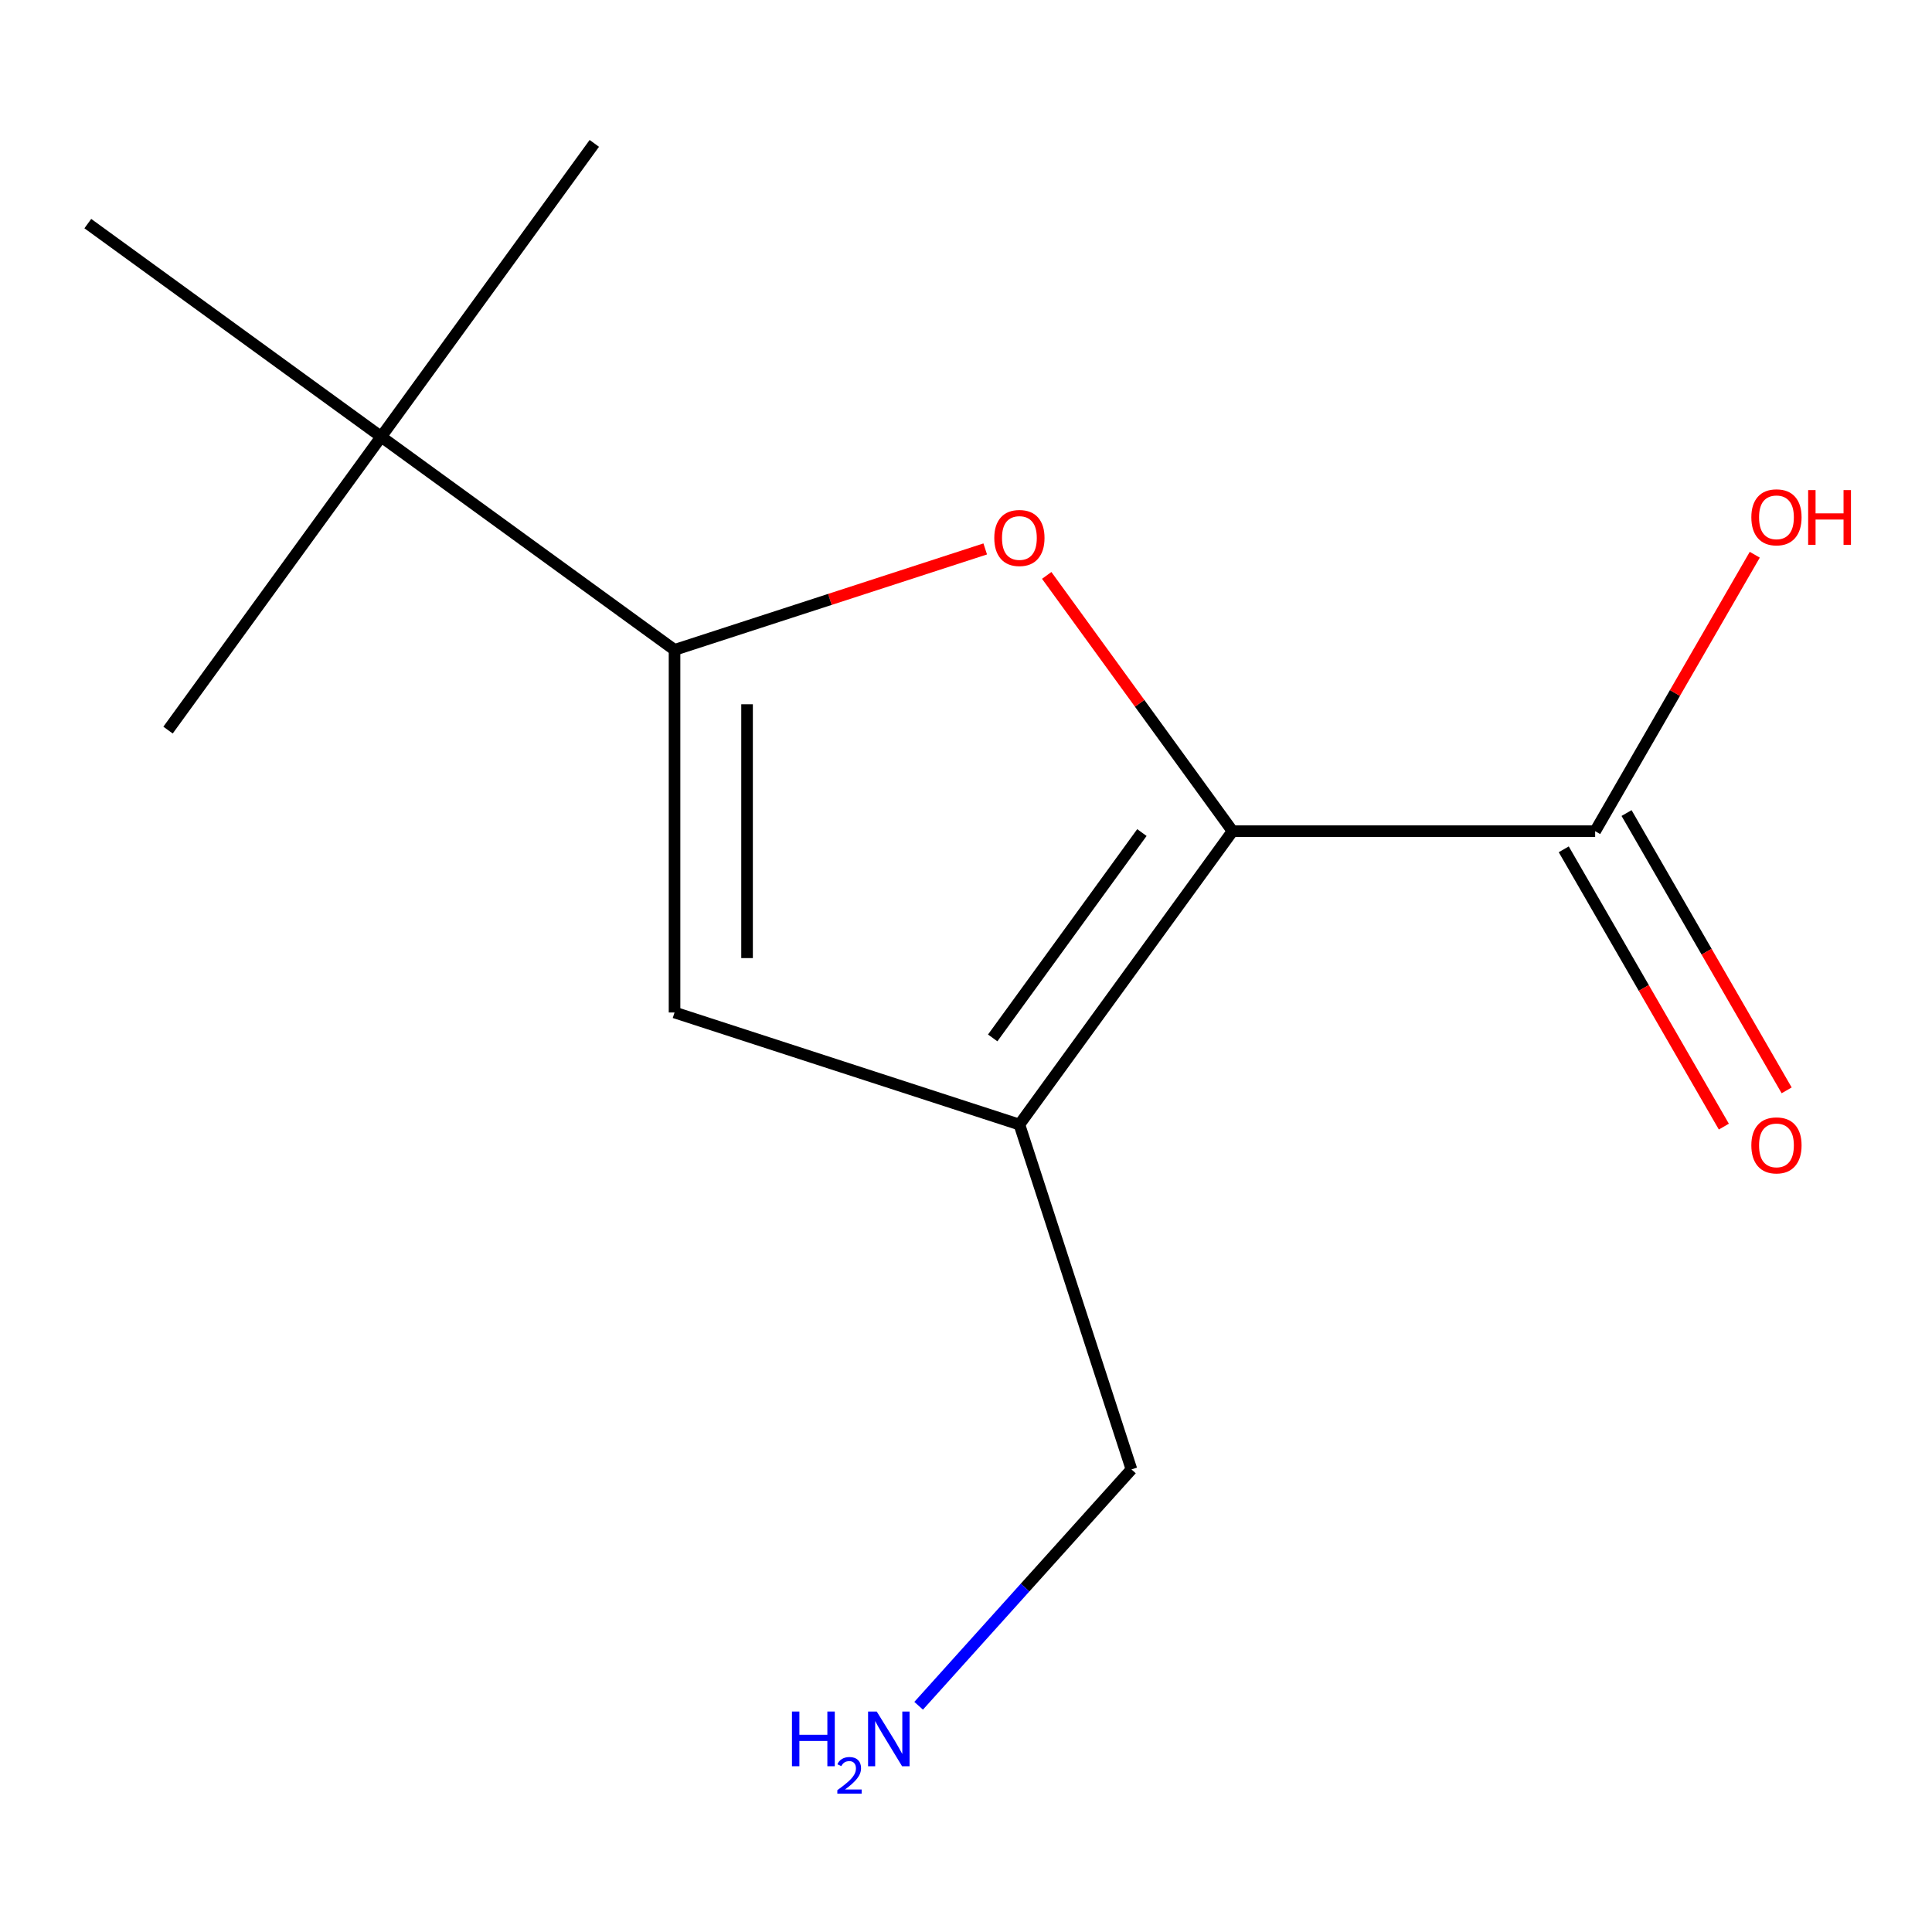 <?xml version='1.0' encoding='iso-8859-1'?>
<svg version='1.1' baseProfile='full'
              xmlns='http://www.w3.org/2000/svg'
                      xmlns:rdkit='http://www.rdkit.org/xml'
                      xmlns:xlink='http://www.w3.org/1999/xlink'
                  xml:space='preserve'
width='1000px' height='1000px' viewBox='0 0 1000 1000'>
<!-- END OF HEADER -->
<rect style='opacity:1.0;fill:#FFFFFF;stroke:none' width='1000' height='1000' x='0' y='0'> </rect>
<path class='bond-0' d='M 637.961,430.22 L 589.868,364.024' style='fill:none;fill-rule:evenodd;stroke:#000000;stroke-width:6px;stroke-linecap:butt;stroke-linejoin:miter;stroke-opacity:1' />
<path class='bond-0' d='M 589.868,364.024 L 541.774,297.829' style='fill:none;fill-rule:evenodd;stroke:#FF0000;stroke-width:6px;stroke-linecap:butt;stroke-linejoin:miter;stroke-opacity:1' />
<path class='bond-1' d='M 637.961,430.22 L 527.641,582.062' style='fill:none;fill-rule:evenodd;stroke:#000000;stroke-width:6px;stroke-linecap:butt;stroke-linejoin:miter;stroke-opacity:1' />
<path class='bond-1' d='M 591.045,430.932 L 513.821,537.222' style='fill:none;fill-rule:evenodd;stroke:#000000;stroke-width:6px;stroke-linecap:butt;stroke-linejoin:miter;stroke-opacity:1' />
<path class='bond-4' d='M 637.961,430.22 L 825.649,430.22' style='fill:none;fill-rule:evenodd;stroke:#000000;stroke-width:6px;stroke-linecap:butt;stroke-linejoin:miter;stroke-opacity:1' />
<path class='bond-2' d='M 509.949,284.126 L 429.544,310.251' style='fill:none;fill-rule:evenodd;stroke:#FF0000;stroke-width:6px;stroke-linecap:butt;stroke-linejoin:miter;stroke-opacity:1' />
<path class='bond-2' d='M 429.544,310.251 L 349.14,336.376' style='fill:none;fill-rule:evenodd;stroke:#000000;stroke-width:6px;stroke-linecap:butt;stroke-linejoin:miter;stroke-opacity:1' />
<path class='bond-3' d='M 527.641,582.062 L 349.14,524.063' style='fill:none;fill-rule:evenodd;stroke:#000000;stroke-width:6px;stroke-linecap:butt;stroke-linejoin:miter;stroke-opacity:1' />
<path class='bond-7' d='M 527.641,582.062 L 585.64,760.564' style='fill:none;fill-rule:evenodd;stroke:#000000;stroke-width:6px;stroke-linecap:butt;stroke-linejoin:miter;stroke-opacity:1' />
<path class='bond-5' d='M 349.14,336.376 L 197.297,226.056' style='fill:none;fill-rule:evenodd;stroke:#000000;stroke-width:6px;stroke-linecap:butt;stroke-linejoin:miter;stroke-opacity:1' />
<path class='bond-13' d='M 349.14,336.376 L 349.14,524.063' style='fill:none;fill-rule:evenodd;stroke:#000000;stroke-width:6px;stroke-linecap:butt;stroke-linejoin:miter;stroke-opacity:1' />
<path class='bond-13' d='M 386.677,364.529 L 386.677,495.91' style='fill:none;fill-rule:evenodd;stroke:#000000;stroke-width:6px;stroke-linecap:butt;stroke-linejoin:miter;stroke-opacity:1' />
<path class='bond-6' d='M 809.395,439.604 L 850.828,511.369' style='fill:none;fill-rule:evenodd;stroke:#000000;stroke-width:6px;stroke-linecap:butt;stroke-linejoin:miter;stroke-opacity:1' />
<path class='bond-6' d='M 850.828,511.369 L 892.262,583.134' style='fill:none;fill-rule:evenodd;stroke:#FF0000;stroke-width:6px;stroke-linecap:butt;stroke-linejoin:miter;stroke-opacity:1' />
<path class='bond-6' d='M 841.903,420.835 L 883.337,492.6' style='fill:none;fill-rule:evenodd;stroke:#000000;stroke-width:6px;stroke-linecap:butt;stroke-linejoin:miter;stroke-opacity:1' />
<path class='bond-6' d='M 883.337,492.6 L 924.77,564.365' style='fill:none;fill-rule:evenodd;stroke:#FF0000;stroke-width:6px;stroke-linecap:butt;stroke-linejoin:miter;stroke-opacity:1' />
<path class='bond-8' d='M 825.649,430.22 L 866.956,358.675' style='fill:none;fill-rule:evenodd;stroke:#000000;stroke-width:6px;stroke-linecap:butt;stroke-linejoin:miter;stroke-opacity:1' />
<path class='bond-8' d='M 866.956,358.675 L 908.262,287.129' style='fill:none;fill-rule:evenodd;stroke:#FF0000;stroke-width:6px;stroke-linecap:butt;stroke-linejoin:miter;stroke-opacity:1' />
<path class='bond-10' d='M 197.297,226.056 L 307.617,74.213' style='fill:none;fill-rule:evenodd;stroke:#000000;stroke-width:6px;stroke-linecap:butt;stroke-linejoin:miter;stroke-opacity:1' />
<path class='bond-11' d='M 197.297,226.056 L 86.977,377.898' style='fill:none;fill-rule:evenodd;stroke:#000000;stroke-width:6px;stroke-linecap:butt;stroke-linejoin:miter;stroke-opacity:1' />
<path class='bond-12' d='M 197.297,226.056 L 45.455,115.736' style='fill:none;fill-rule:evenodd;stroke:#000000;stroke-width:6px;stroke-linecap:butt;stroke-linejoin:miter;stroke-opacity:1' />
<path class='bond-9' d='M 585.64,760.564 L 530.562,821.734' style='fill:none;fill-rule:evenodd;stroke:#000000;stroke-width:6px;stroke-linecap:butt;stroke-linejoin:miter;stroke-opacity:1' />
<path class='bond-9' d='M 530.562,821.734 L 475.485,882.904' style='fill:none;fill-rule:evenodd;stroke:#0000FF;stroke-width:6px;stroke-linecap:butt;stroke-linejoin:miter;stroke-opacity:1' />
<path  class='atom-1' d='M 514.641 278.457
Q 514.641 271.657, 518.001 267.857
Q 521.361 264.057, 527.641 264.057
Q 533.921 264.057, 537.281 267.857
Q 540.641 271.657, 540.641 278.457
Q 540.641 285.337, 537.241 289.257
Q 533.841 293.137, 527.641 293.137
Q 521.401 293.137, 518.001 289.257
Q 514.641 285.377, 514.641 278.457
M 527.641 289.937
Q 531.961 289.937, 534.281 287.057
Q 536.641 284.137, 536.641 278.457
Q 536.641 272.897, 534.281 270.097
Q 531.961 267.257, 527.641 267.257
Q 523.321 267.257, 520.961 270.057
Q 518.641 272.857, 518.641 278.457
Q 518.641 284.177, 520.961 287.057
Q 523.321 289.937, 527.641 289.937
' fill='#FF0000'/>
<path  class='atom-7' d='M 906.493 592.842
Q 906.493 586.042, 909.853 582.242
Q 913.213 578.442, 919.493 578.442
Q 925.773 578.442, 929.133 582.242
Q 932.493 586.042, 932.493 592.842
Q 932.493 599.722, 929.093 603.642
Q 925.693 607.522, 919.493 607.522
Q 913.253 607.522, 909.853 603.642
Q 906.493 599.762, 906.493 592.842
M 919.493 604.322
Q 923.813 604.322, 926.133 601.442
Q 928.493 598.522, 928.493 592.842
Q 928.493 587.282, 926.133 584.482
Q 923.813 581.642, 919.493 581.642
Q 915.173 581.642, 912.813 584.442
Q 910.493 587.242, 910.493 592.842
Q 910.493 598.562, 912.813 601.442
Q 915.173 604.322, 919.493 604.322
' fill='#FF0000'/>
<path  class='atom-9' d='M 906.493 267.757
Q 906.493 260.957, 909.853 257.157
Q 913.213 253.357, 919.493 253.357
Q 925.773 253.357, 929.133 257.157
Q 932.493 260.957, 932.493 267.757
Q 932.493 274.637, 929.093 278.557
Q 925.693 282.437, 919.493 282.437
Q 913.253 282.437, 909.853 278.557
Q 906.493 274.677, 906.493 267.757
M 919.493 279.237
Q 923.813 279.237, 926.133 276.357
Q 928.493 273.437, 928.493 267.757
Q 928.493 262.197, 926.133 259.397
Q 923.813 256.557, 919.493 256.557
Q 915.173 256.557, 912.813 259.357
Q 910.493 262.157, 910.493 267.757
Q 910.493 273.477, 912.813 276.357
Q 915.173 279.237, 919.493 279.237
' fill='#FF0000'/>
<path  class='atom-9' d='M 935.893 253.677
L 939.733 253.677
L 939.733 265.717
L 954.213 265.717
L 954.213 253.677
L 958.053 253.677
L 958.053 281.997
L 954.213 281.997
L 954.213 268.917
L 939.733 268.917
L 939.733 281.997
L 935.893 281.997
L 935.893 253.677
' fill='#FF0000'/>
<path  class='atom-10' d='M 409.92 885.883
L 413.76 885.883
L 413.76 897.923
L 428.24 897.923
L 428.24 885.883
L 432.08 885.883
L 432.08 914.203
L 428.24 914.203
L 428.24 901.123
L 413.76 901.123
L 413.76 914.203
L 409.92 914.203
L 409.92 885.883
' fill='#0000FF'/>
<path  class='atom-10' d='M 433.452 913.209
Q 434.139 911.44, 435.776 910.464
Q 437.412 909.46, 439.683 909.46
Q 442.508 909.46, 444.092 910.992
Q 445.676 912.523, 445.676 915.242
Q 445.676 918.014, 443.616 920.601
Q 441.584 923.188, 437.36 926.251
L 445.992 926.251
L 445.992 928.363
L 433.4 928.363
L 433.4 926.594
Q 436.884 924.112, 438.944 922.264
Q 441.029 920.416, 442.032 918.753
Q 443.036 917.09, 443.036 915.374
Q 443.036 913.579, 442.138 912.576
Q 441.24 911.572, 439.683 911.572
Q 438.178 911.572, 437.175 912.18
Q 436.172 912.787, 435.459 914.133
L 433.452 913.209
' fill='#0000FF'/>
<path  class='atom-10' d='M 453.792 885.883
L 463.072 900.883
Q 463.992 902.363, 465.472 905.043
Q 466.952 907.723, 467.032 907.883
L 467.032 885.883
L 470.792 885.883
L 470.792 914.203
L 466.912 914.203
L 456.952 897.803
Q 455.792 895.883, 454.552 893.683
Q 453.352 891.483, 452.992 890.803
L 452.992 914.203
L 449.312 914.203
L 449.312 885.883
L 453.792 885.883
' fill='#0000FF'/>
</svg>
